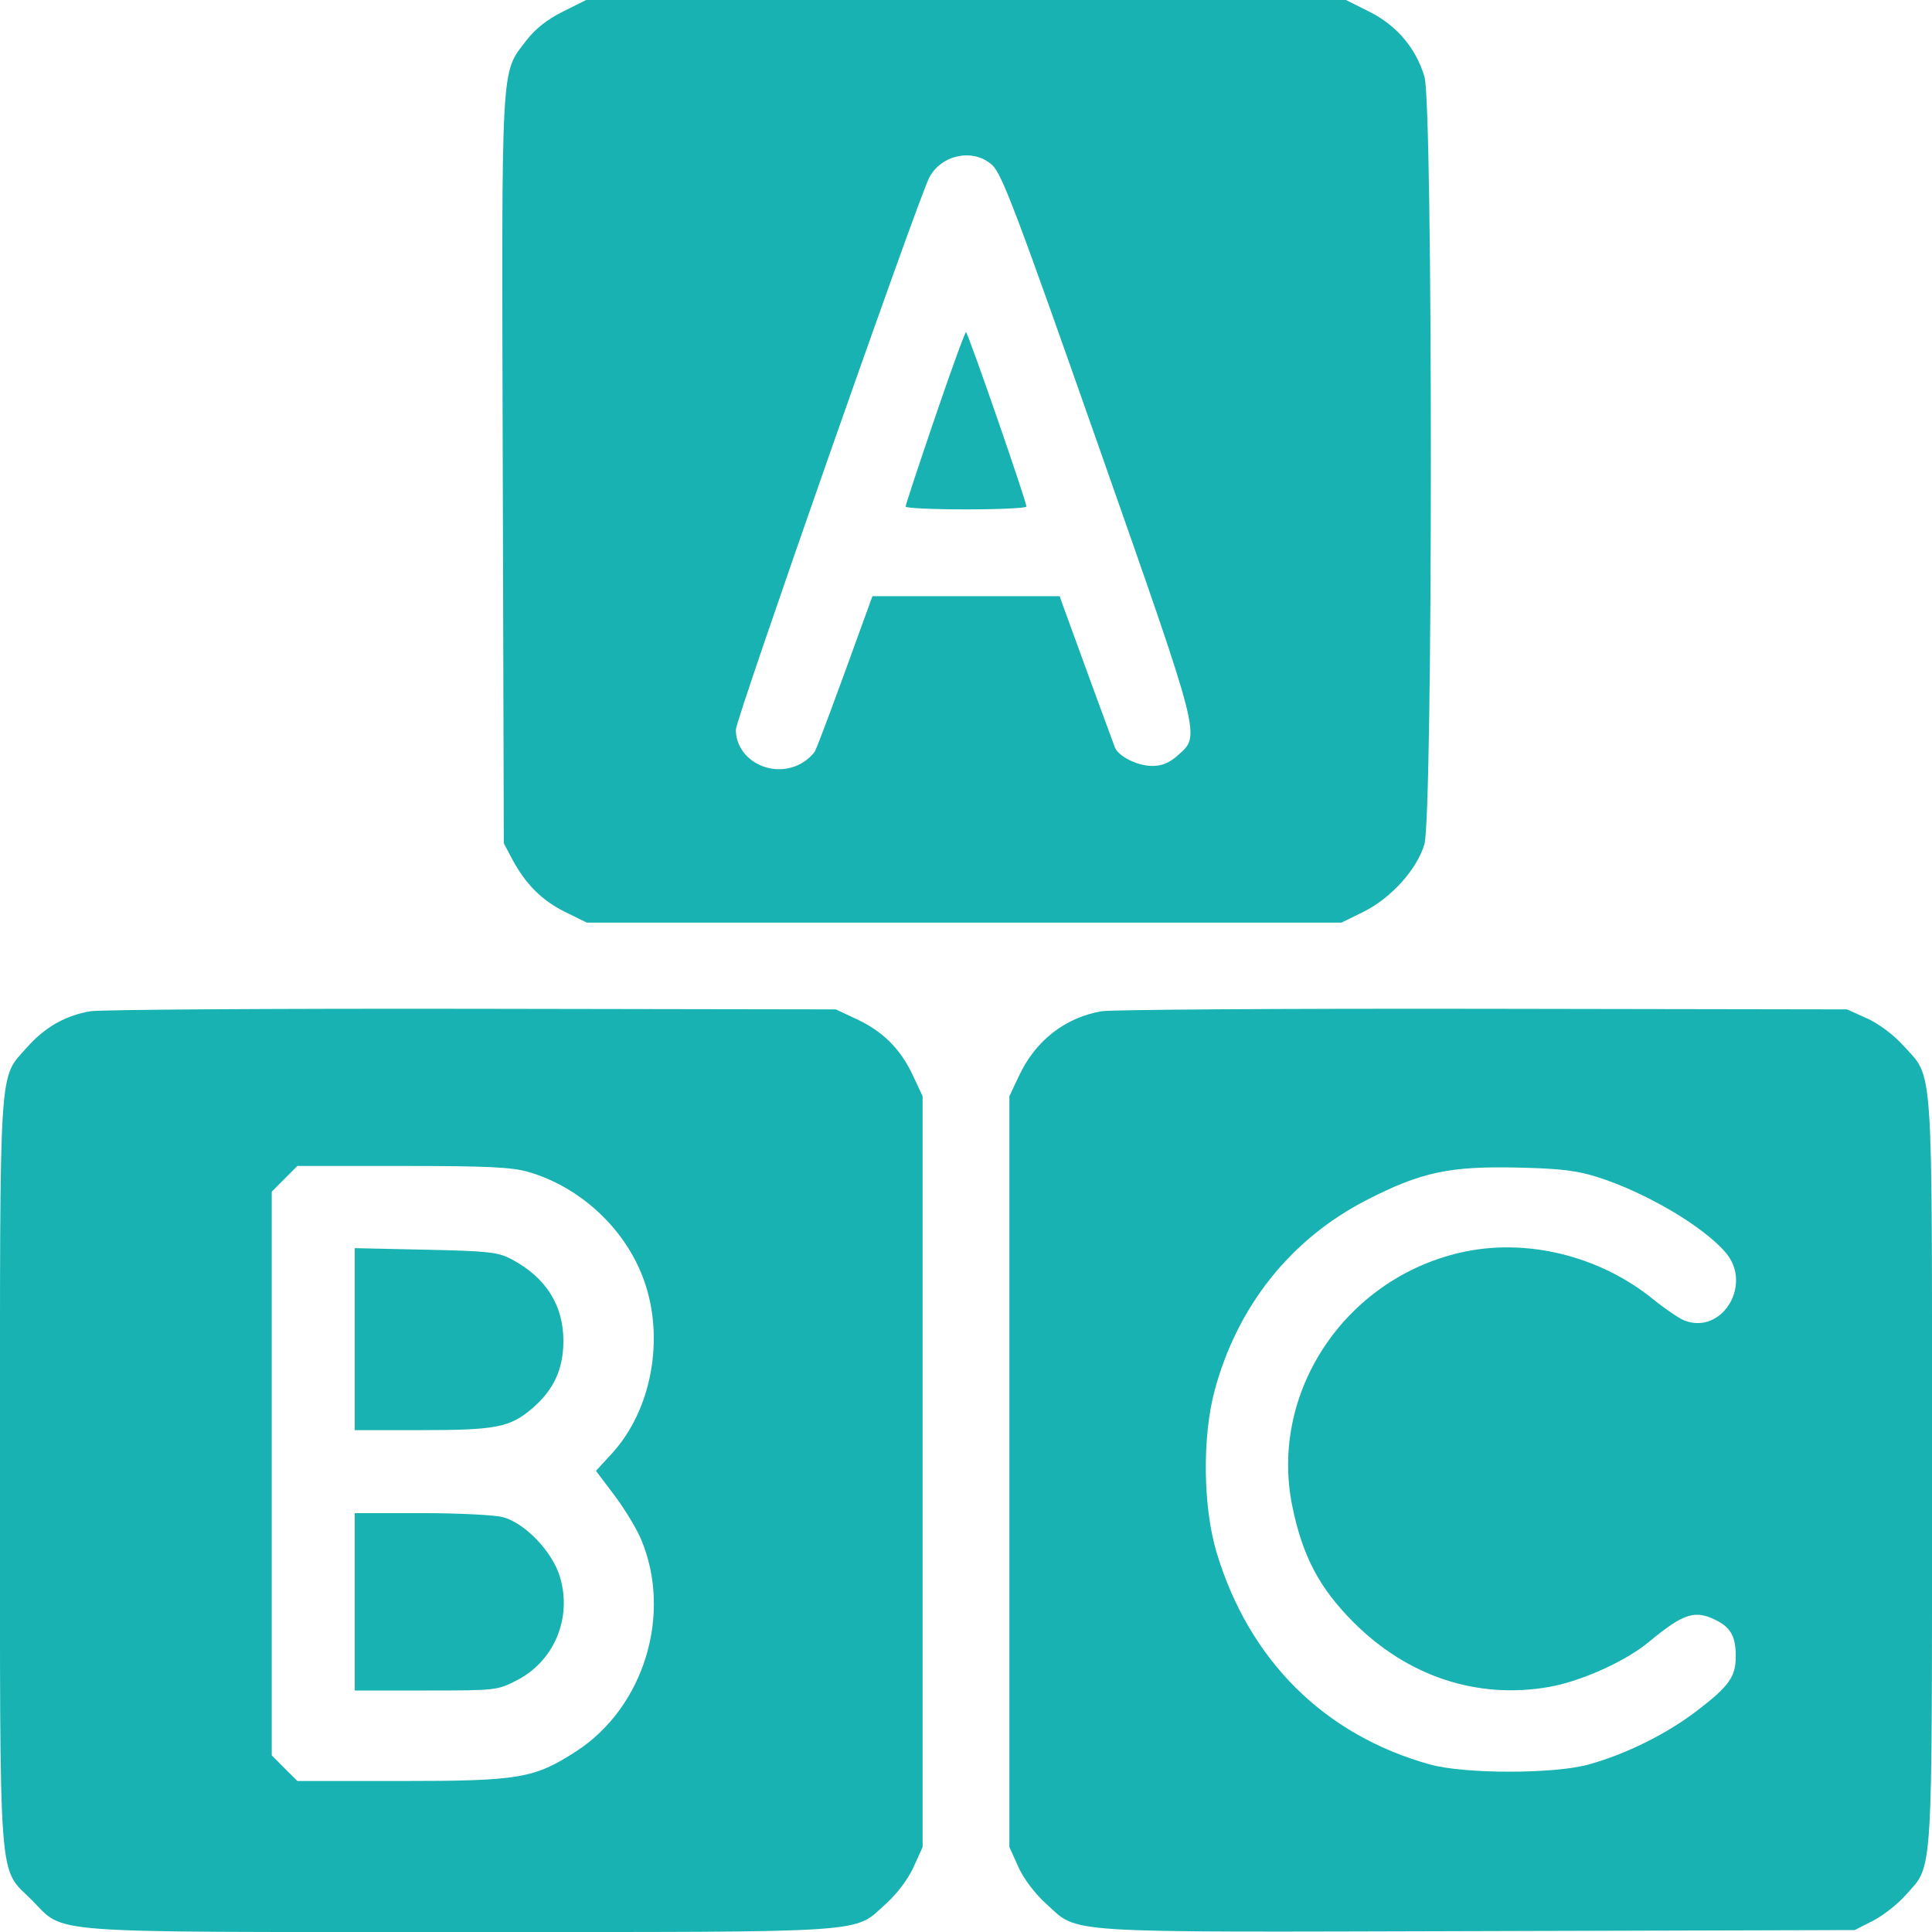 <svg width="26" height="26" viewBox="0 0 26 26" fill="none" xmlns="http://www.w3.org/2000/svg">
<path fill-rule="evenodd" clip-rule="evenodd" d="M7.574 0.157C7.362 0.262 7.202 0.39 7.082 0.546C6.737 0.998 6.75 0.758 6.766 6.327L6.78 11.349L6.894 11.564C7.074 11.9 7.295 12.12 7.608 12.274L7.897 12.416H12.975H18.053L18.343 12.274C18.718 12.089 19.068 11.703 19.169 11.361C19.284 10.975 19.285 1.418 19.17 1.033C19.056 0.648 18.795 0.341 18.427 0.157L18.113 0H13H7.888L7.574 0.157ZM13.353 2.222C13.484 2.342 13.682 2.866 14.78 5.992C16.186 9.997 16.158 9.89 15.846 10.169C15.737 10.266 15.635 10.308 15.508 10.308C15.309 10.308 15.053 10.181 15.003 10.057C14.977 9.991 14.479 8.631 14.31 8.163L14.26 8.023H13H11.741L11.69 8.163C11.244 9.398 11.009 10.03 10.967 10.109C10.938 10.162 10.848 10.24 10.767 10.283C10.381 10.482 9.903 10.226 9.903 9.819C9.903 9.674 12.348 2.697 12.505 2.391C12.667 2.078 13.103 1.991 13.353 2.222ZM12.581 5.624C12.364 6.26 12.187 6.796 12.187 6.817C12.187 6.838 12.553 6.855 13 6.855C13.447 6.855 13.813 6.838 13.813 6.817C13.813 6.745 13.025 4.47 13 4.47C12.986 4.47 12.797 4.989 12.581 5.624ZM1.215 13.609C0.879 13.667 0.601 13.826 0.366 14.092C-0.021 14.531 0 14.202 0 19.804C0 25.51 -0.029 25.113 0.429 25.571C0.886 26.029 0.49 26 6.196 26C11.825 26 11.473 26.023 11.927 25.616C12.074 25.483 12.223 25.285 12.295 25.125L12.416 24.857V19.804V14.752L12.285 14.472C12.119 14.117 11.883 13.881 11.528 13.715L11.248 13.584L6.348 13.576C3.653 13.572 1.343 13.587 1.215 13.609ZM14.824 13.609C14.335 13.694 13.937 14.003 13.716 14.472L13.584 14.752V19.804V24.857L13.705 25.125C13.777 25.285 13.927 25.483 14.075 25.617C14.53 26.026 14.174 26.003 19.884 25.988L24.959 25.974L25.207 25.848C25.343 25.778 25.541 25.623 25.647 25.502C26.019 25.08 26 25.389 26 19.804C26 14.175 26.024 14.527 25.616 14.073C25.484 13.926 25.285 13.777 25.125 13.705L24.857 13.584L19.957 13.576C17.262 13.572 14.952 13.587 14.824 13.609ZM7.113 15.772C7.813 15.976 8.414 16.537 8.662 17.217C8.95 18.008 8.771 18.98 8.229 19.567L8.02 19.794L8.264 20.117C8.398 20.294 8.559 20.558 8.622 20.703C9.055 21.711 8.671 22.976 7.752 23.57C7.188 23.934 6.985 23.968 5.398 23.968H4.002L3.829 23.796L3.657 23.623V19.83V16.037L3.829 15.864L4.002 15.691H5.42C6.564 15.691 6.89 15.707 7.113 15.772ZM21.506 15.843C22.157 16.051 22.93 16.509 23.227 16.861C23.587 17.289 23.175 17.964 22.67 17.772C22.599 17.744 22.411 17.617 22.254 17.49C21.524 16.895 20.529 16.654 19.649 16.858C18.093 17.219 17.082 18.743 17.39 20.264C17.527 20.94 17.755 21.372 18.217 21.834C18.946 22.562 19.881 22.871 20.847 22.702C21.273 22.628 21.873 22.358 22.183 22.102C22.661 21.706 22.812 21.658 23.107 21.811C23.295 21.908 23.359 22.03 23.359 22.291C23.359 22.566 23.27 22.691 22.834 23.025C22.429 23.335 21.878 23.608 21.379 23.746C20.914 23.875 19.711 23.875 19.246 23.746C17.826 23.353 16.809 22.344 16.373 20.894C16.189 20.284 16.178 19.339 16.346 18.713C16.651 17.578 17.369 16.677 18.383 16.154C19.122 15.773 19.505 15.691 20.439 15.713C21.003 15.726 21.224 15.753 21.506 15.843ZM4.774 18.022V19.246H5.669C6.677 19.246 6.863 19.209 7.163 18.953C7.45 18.707 7.579 18.43 7.582 18.055C7.585 17.567 7.347 17.19 6.881 16.945C6.701 16.85 6.572 16.836 5.726 16.818L4.774 16.797V18.022ZM4.774 21.556V22.75H5.733C6.684 22.75 6.694 22.748 6.964 22.608C7.46 22.35 7.699 21.774 7.537 21.226C7.438 20.887 7.072 20.501 6.771 20.418C6.664 20.388 6.171 20.363 5.675 20.363L4.774 20.363V21.556Z" fill="#18B2B2"/>
</svg>
